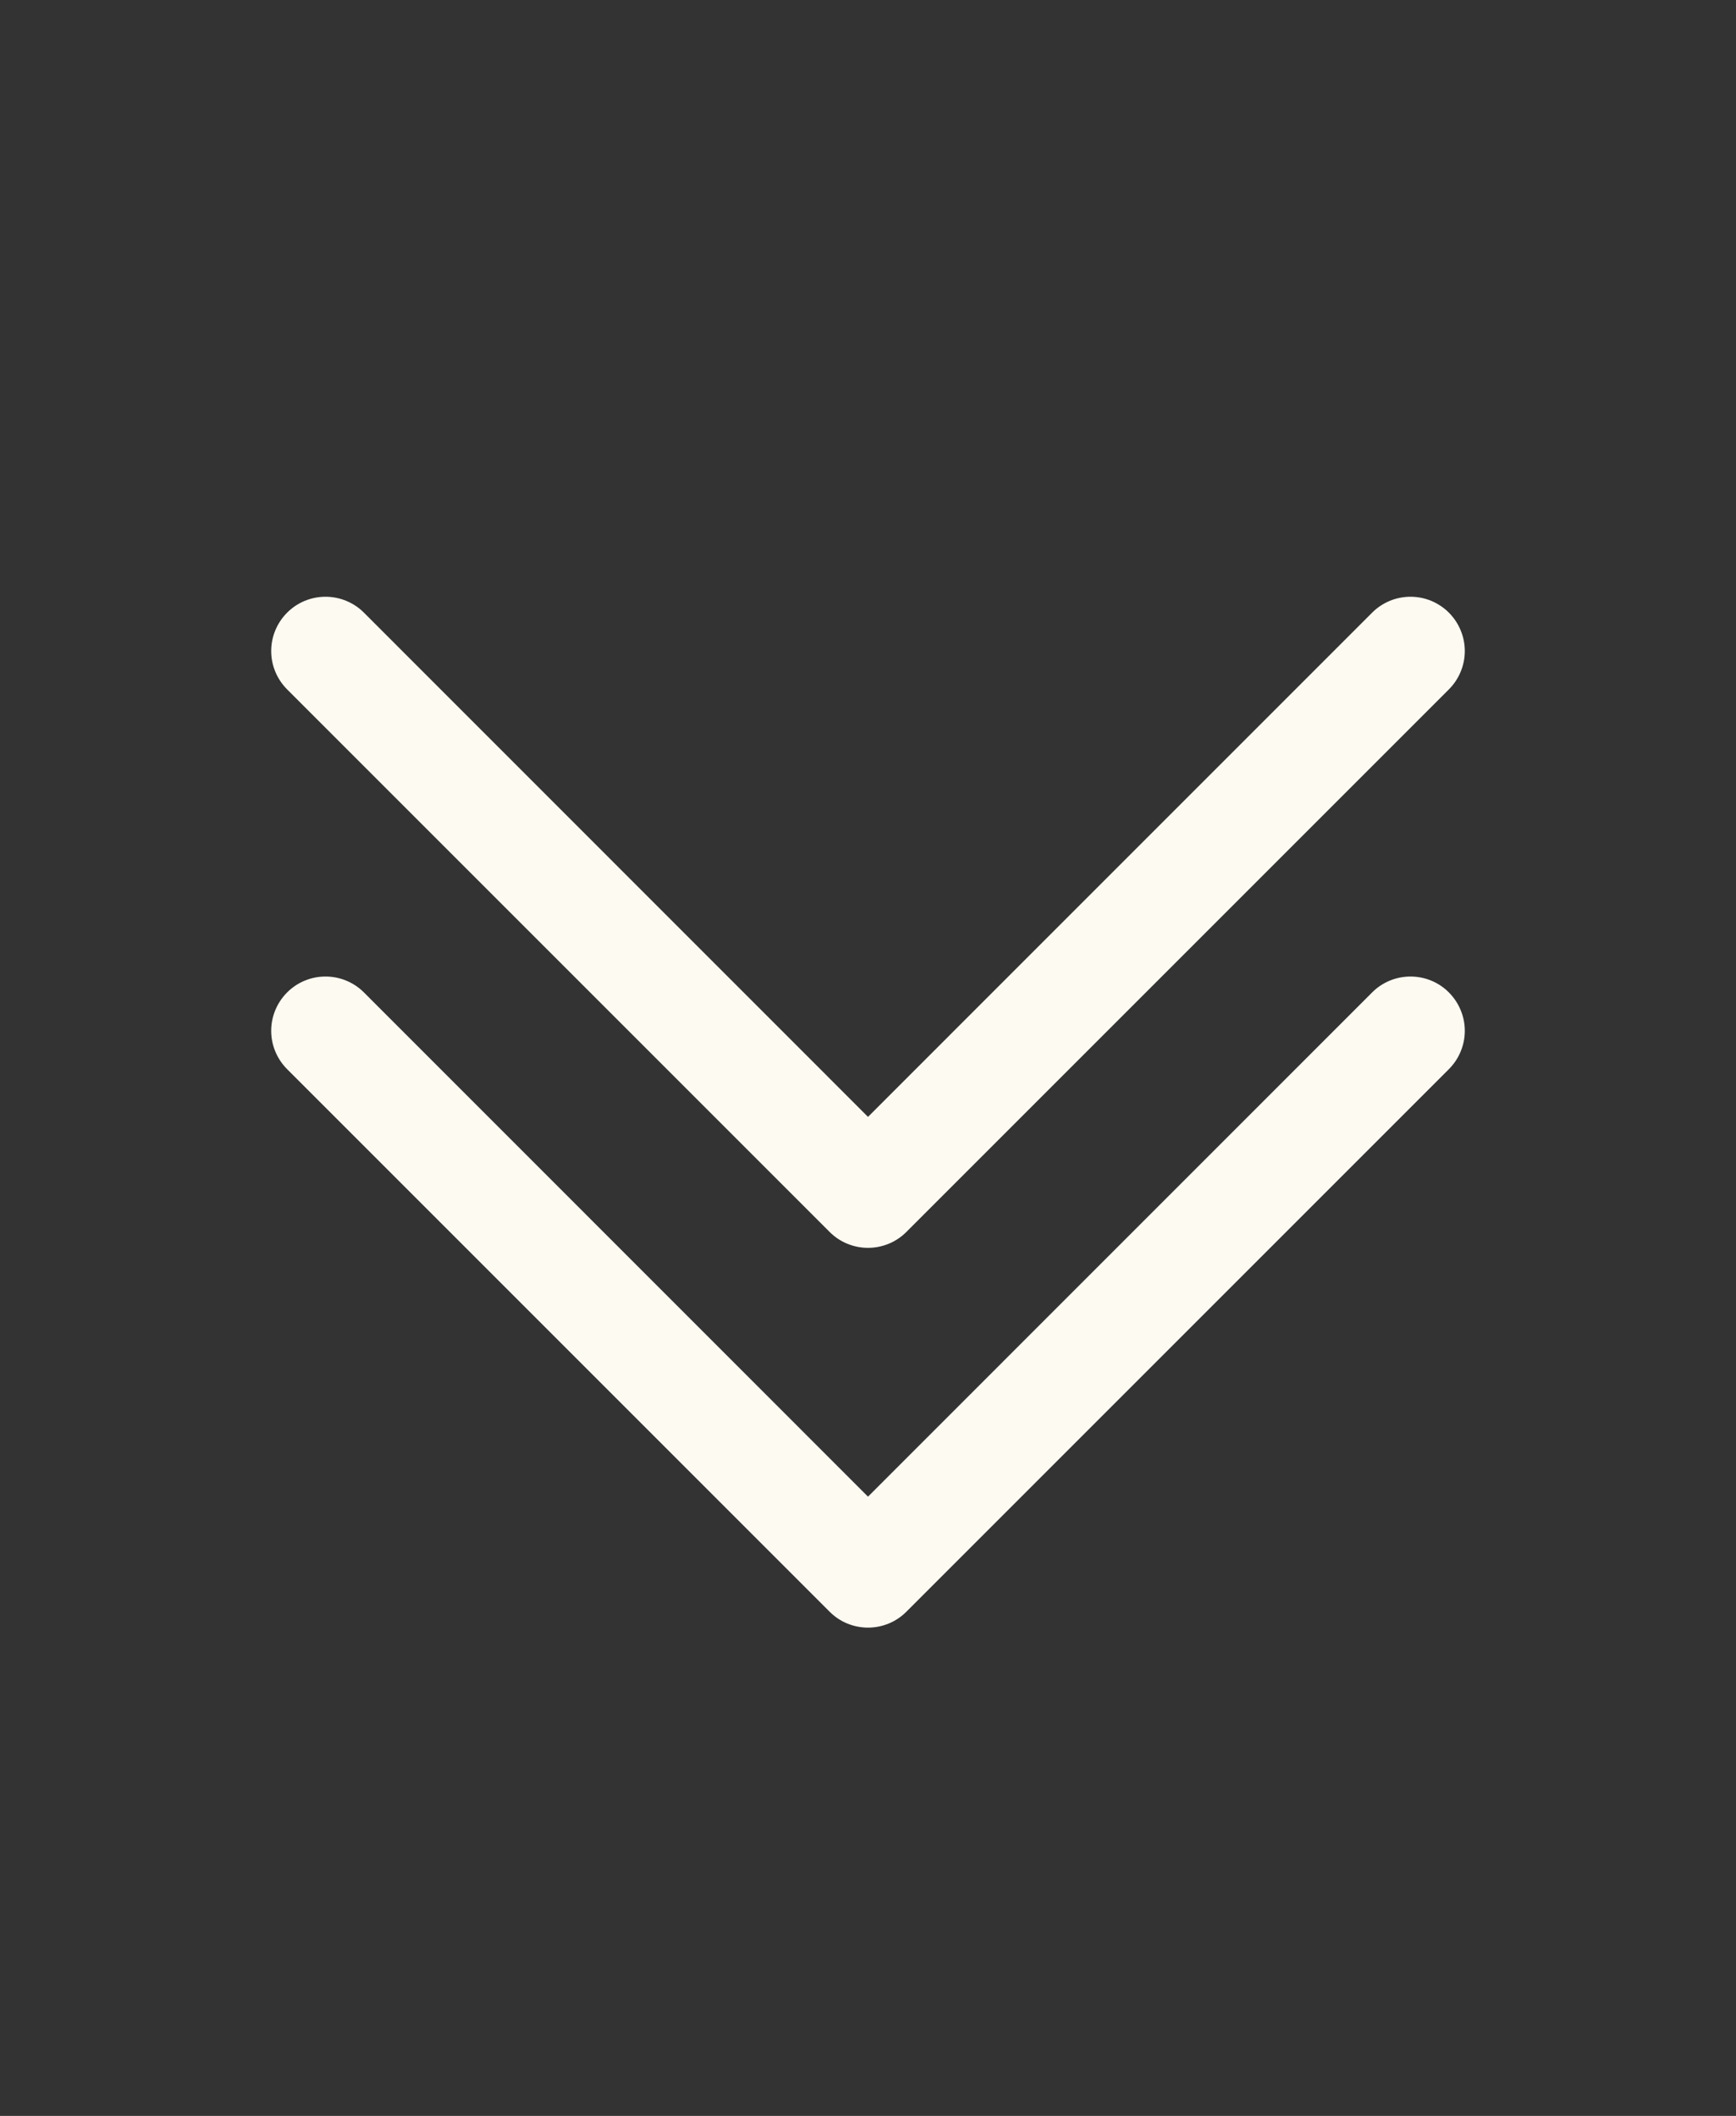 <svg width="32" height="39" viewBox="0 0 32 39" fill="none" xmlns="http://www.w3.org/2000/svg">
<rect x="0" y="0" width="32" height="39" fill="#333333" stroke="none"/>
<path d="M26.707 19.707L16.707 29.707C16.615 29.8 16.504 29.874 16.383 29.924C16.262 29.974 16.131 30 16 30C15.869 30 15.739 29.974 15.617 29.924C15.496 29.874 15.385 29.8 15.293 29.707L5.293 19.707C5.105 19.519 4.999 19.265 4.999 19C4.999 18.734 5.105 18.48 5.293 18.292C5.48 18.104 5.735 17.999 6 17.999C6.265 17.999 6.52 18.104 6.708 18.292L16 27.586L25.293 18.292C25.385 18.199 25.496 18.125 25.617 18.075C25.738 18.025 25.869 17.999 26 17.999C26.131 17.999 26.262 18.025 26.383 18.075C26.504 18.125 26.615 18.199 26.707 18.292C26.8 18.385 26.874 18.495 26.924 18.617C26.975 18.738 27.001 18.868 27.001 19C27.001 19.131 26.975 19.261 26.924 19.383C26.874 19.504 26.8 19.614 26.707 19.707Z" fill="#FDFAF2"/>
<path d="M26.707 12.707L16.707 22.707C16.615 22.8 16.504 22.874 16.383 22.924C16.262 22.974 16.131 23 16 23C15.869 23 15.739 22.974 15.617 22.924C15.496 22.874 15.385 22.8 15.293 22.707L5.293 12.707C5.105 12.519 4.999 12.265 4.999 12C4.999 11.734 5.105 11.48 5.293 11.292C5.48 11.104 5.735 10.999 6 10.999C6.265 10.999 6.52 11.104 6.708 11.292L16 20.586L25.293 11.292C25.385 11.199 25.496 11.126 25.617 11.075C25.738 11.025 25.869 10.999 26 10.999C26.131 10.999 26.262 11.025 26.383 11.075C26.504 11.126 26.615 11.199 26.707 11.292C26.8 11.385 26.874 11.495 26.924 11.617C26.975 11.738 27.001 11.868 27.001 12C27.001 12.131 26.975 12.261 26.924 12.383C26.874 12.504 26.8 12.614 26.707 12.707Z" fill="#FDFAF2"/>
</svg>
